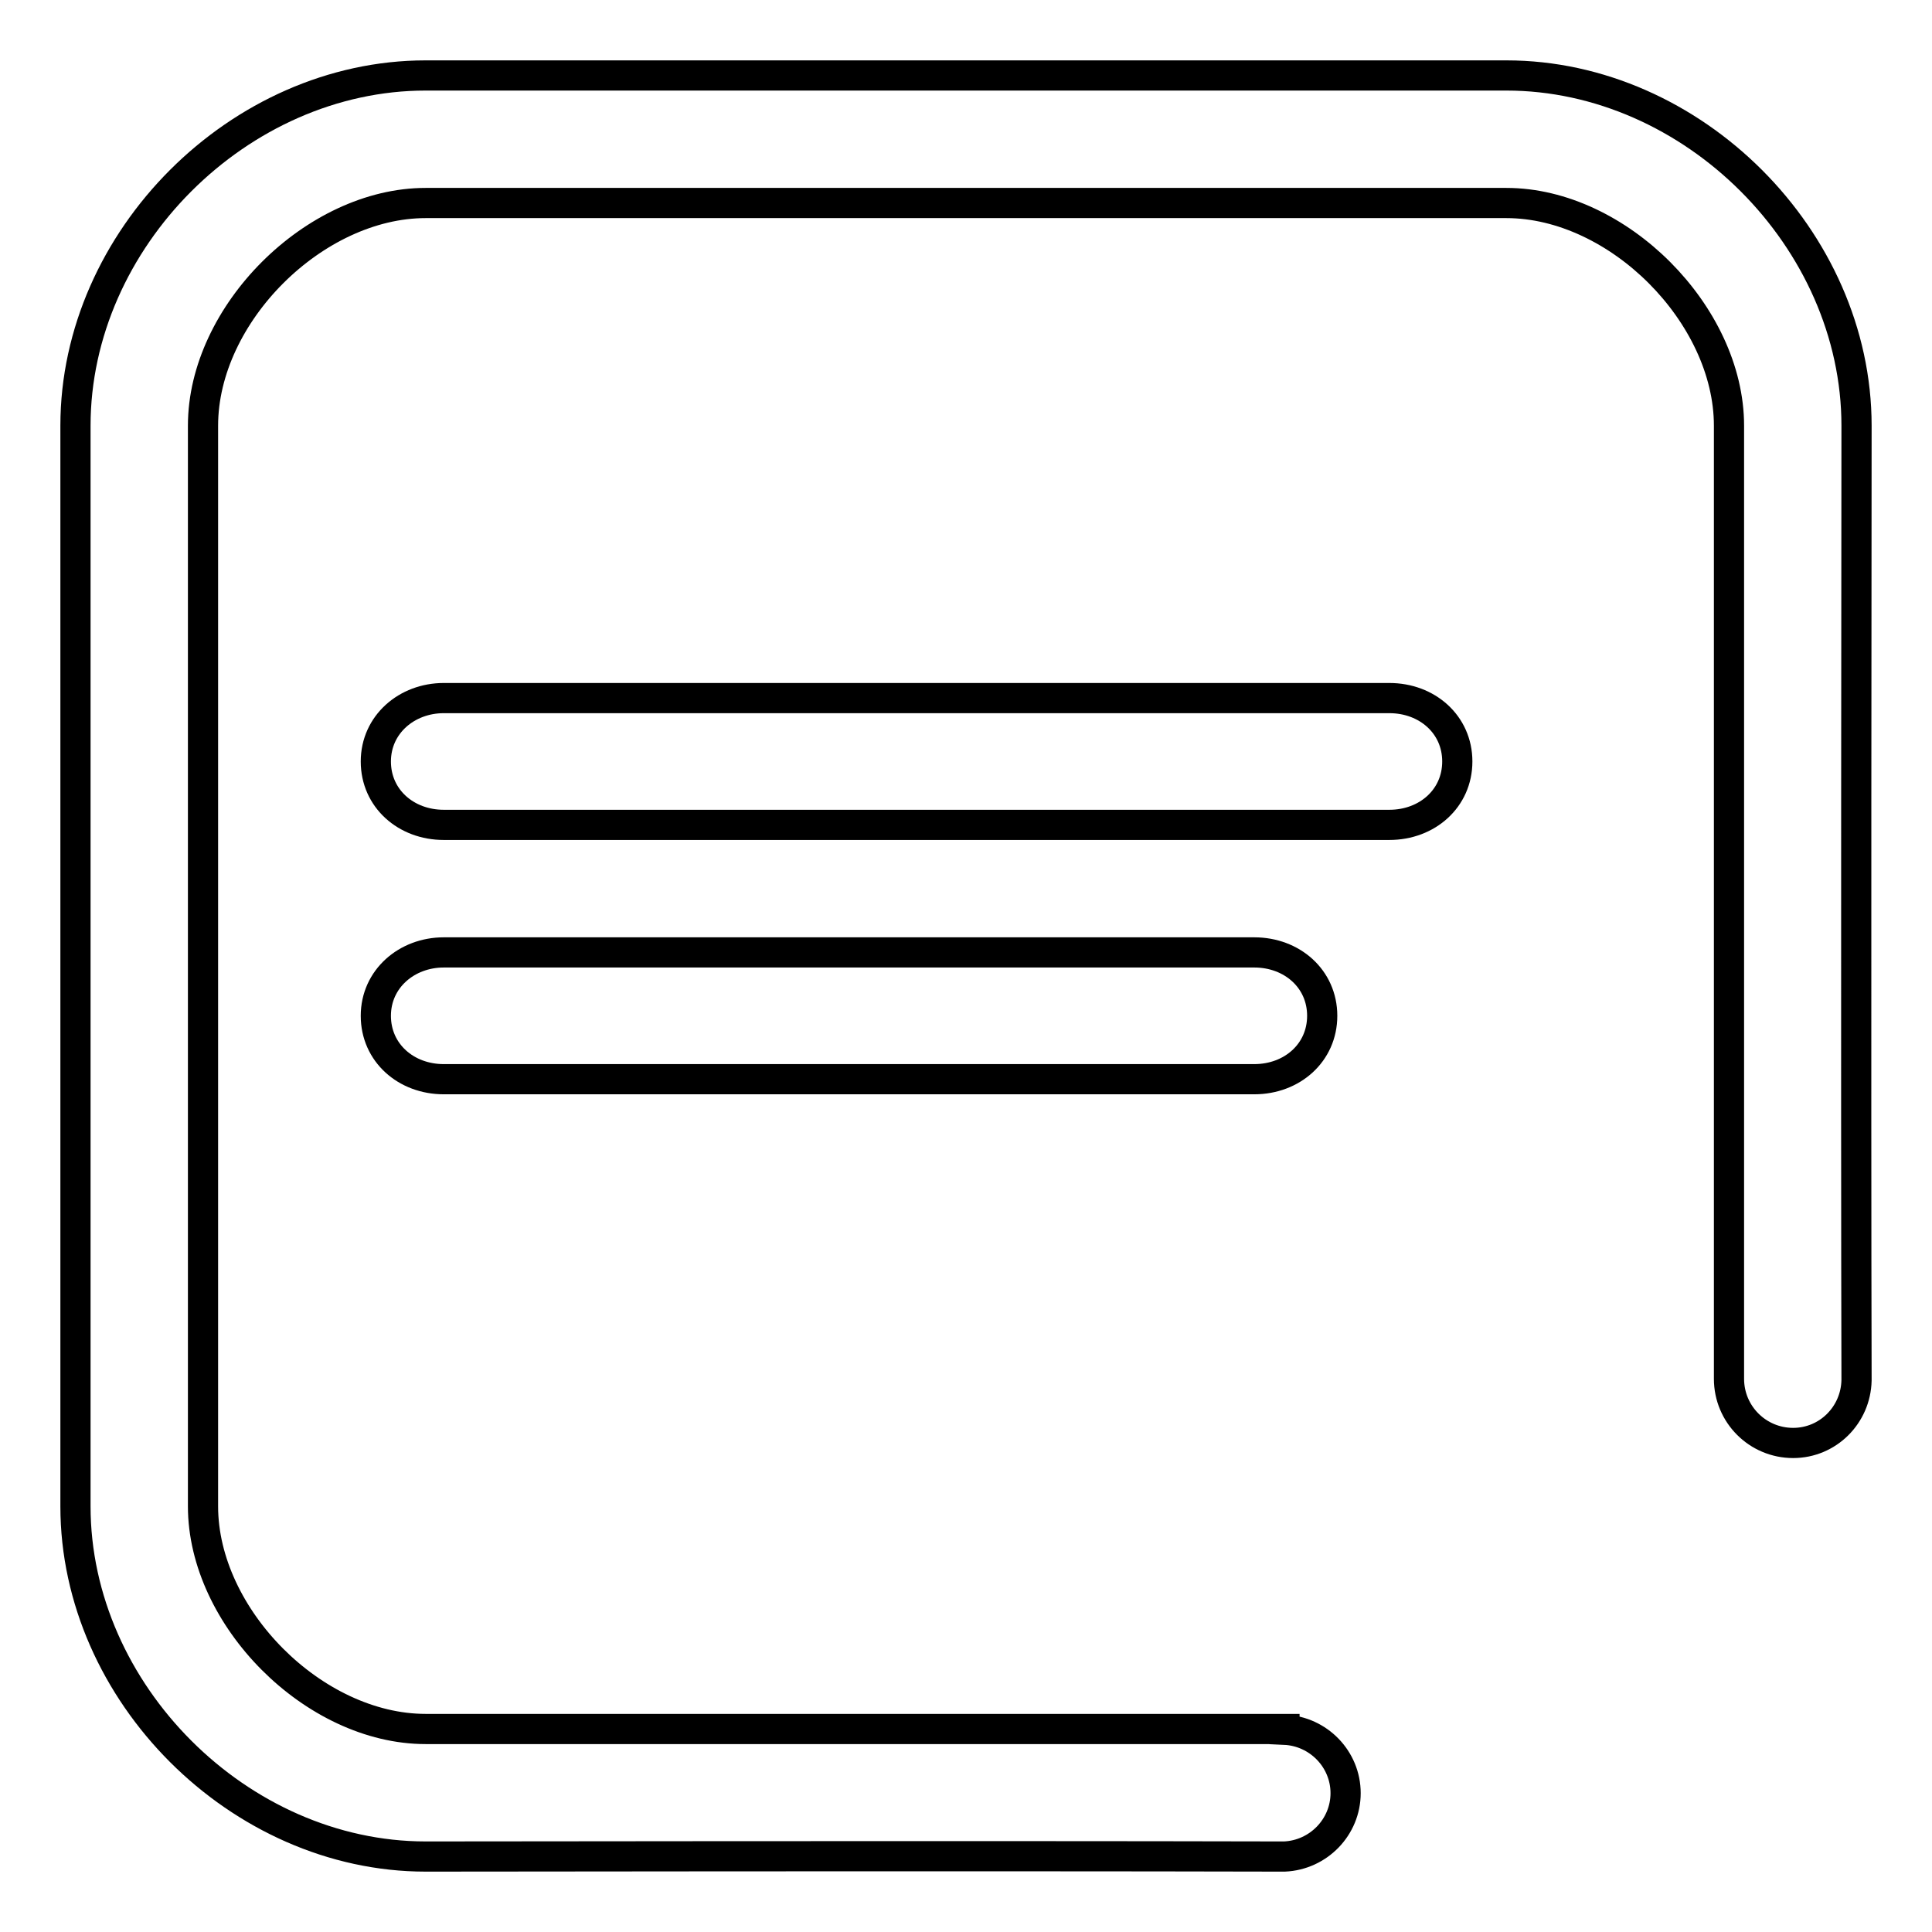 <?xml version="1.0" encoding="utf-8"?>
<!-- Svg Vector Icons : http://www.onlinewebfonts.com/icon -->
<!DOCTYPE svg PUBLIC "-//W3C//DTD SVG 1.1//EN" "http://www.w3.org/Graphics/SVG/1.1/DTD/svg11.dtd">
<svg version="1.1" xmlns="http://www.w3.org/2000/svg" xmlns:xlink="http://www.w3.org/1999/xlink" x="0px" y="0px" viewBox="0 0 256 256" enable-background="new 0 0 256 256" xml:space="preserve">
<g> <path stroke-width="4" fill-opacity="0" stroke="#000000"  d="M184.1,92.5H58.8c-4.9,0-9,3.5-9,8.4c0,4.9,4,8.4,9,8.4h125.3c5,0,9-3.5,9-8.4 C193.1,96,189.1,92.5,184.1,92.5z M58.8,126.2c-4.9,0-9,3.5-9,8.4c0,4.9,4,8.4,9,8.4h107.4c5,0,9-3.5,9-8.4c0-4.9-4-8.4-9-8.4H58.8 z M246,182.7c-0.1-36,0-126.3,0-126.3c0-24.7-21.7-46.4-46.4-46.4H56.4C31.7,10,10,31.7,10,56.4v143.2c0,24.7,21.7,46.4,46.4,46.4 c0,0,73.1-0.1,113.2,0c0.1,0,0.1,0,0.2,0c0.1,0,0.1,0,0.2,0s0.1,0,0.2,0v0c4.5-0.2,8.1-3.9,8.1-8.4s-3.6-8.2-8.1-8.4v-0.1 c-0.1,0-0.2,0-0.3,0c0,0,0,0-0.1,0c-0.1,0-0.3,0-0.4,0c0,0-0.1,0-0.1,0c-23.7,0-112.9,0-112.9,0c-14.8,0-29.5-14.8-29.5-29.5V56.4 c0-14.8,14.8-29.5,29.5-29.5h143.2c14.8,0,29.5,14.8,29.5,29.5v125.9c0,0.1,0,0.3,0,0.4c0,4.7,3.8,8.5,8.5,8.5 c4.6,0,8.3-3.7,8.4-8.3h0c0,0,0,0,0-0.1C246,182.8,246,182.8,246,182.7C246,182.8,246,182.7,246,182.7z"/></g>
</svg>